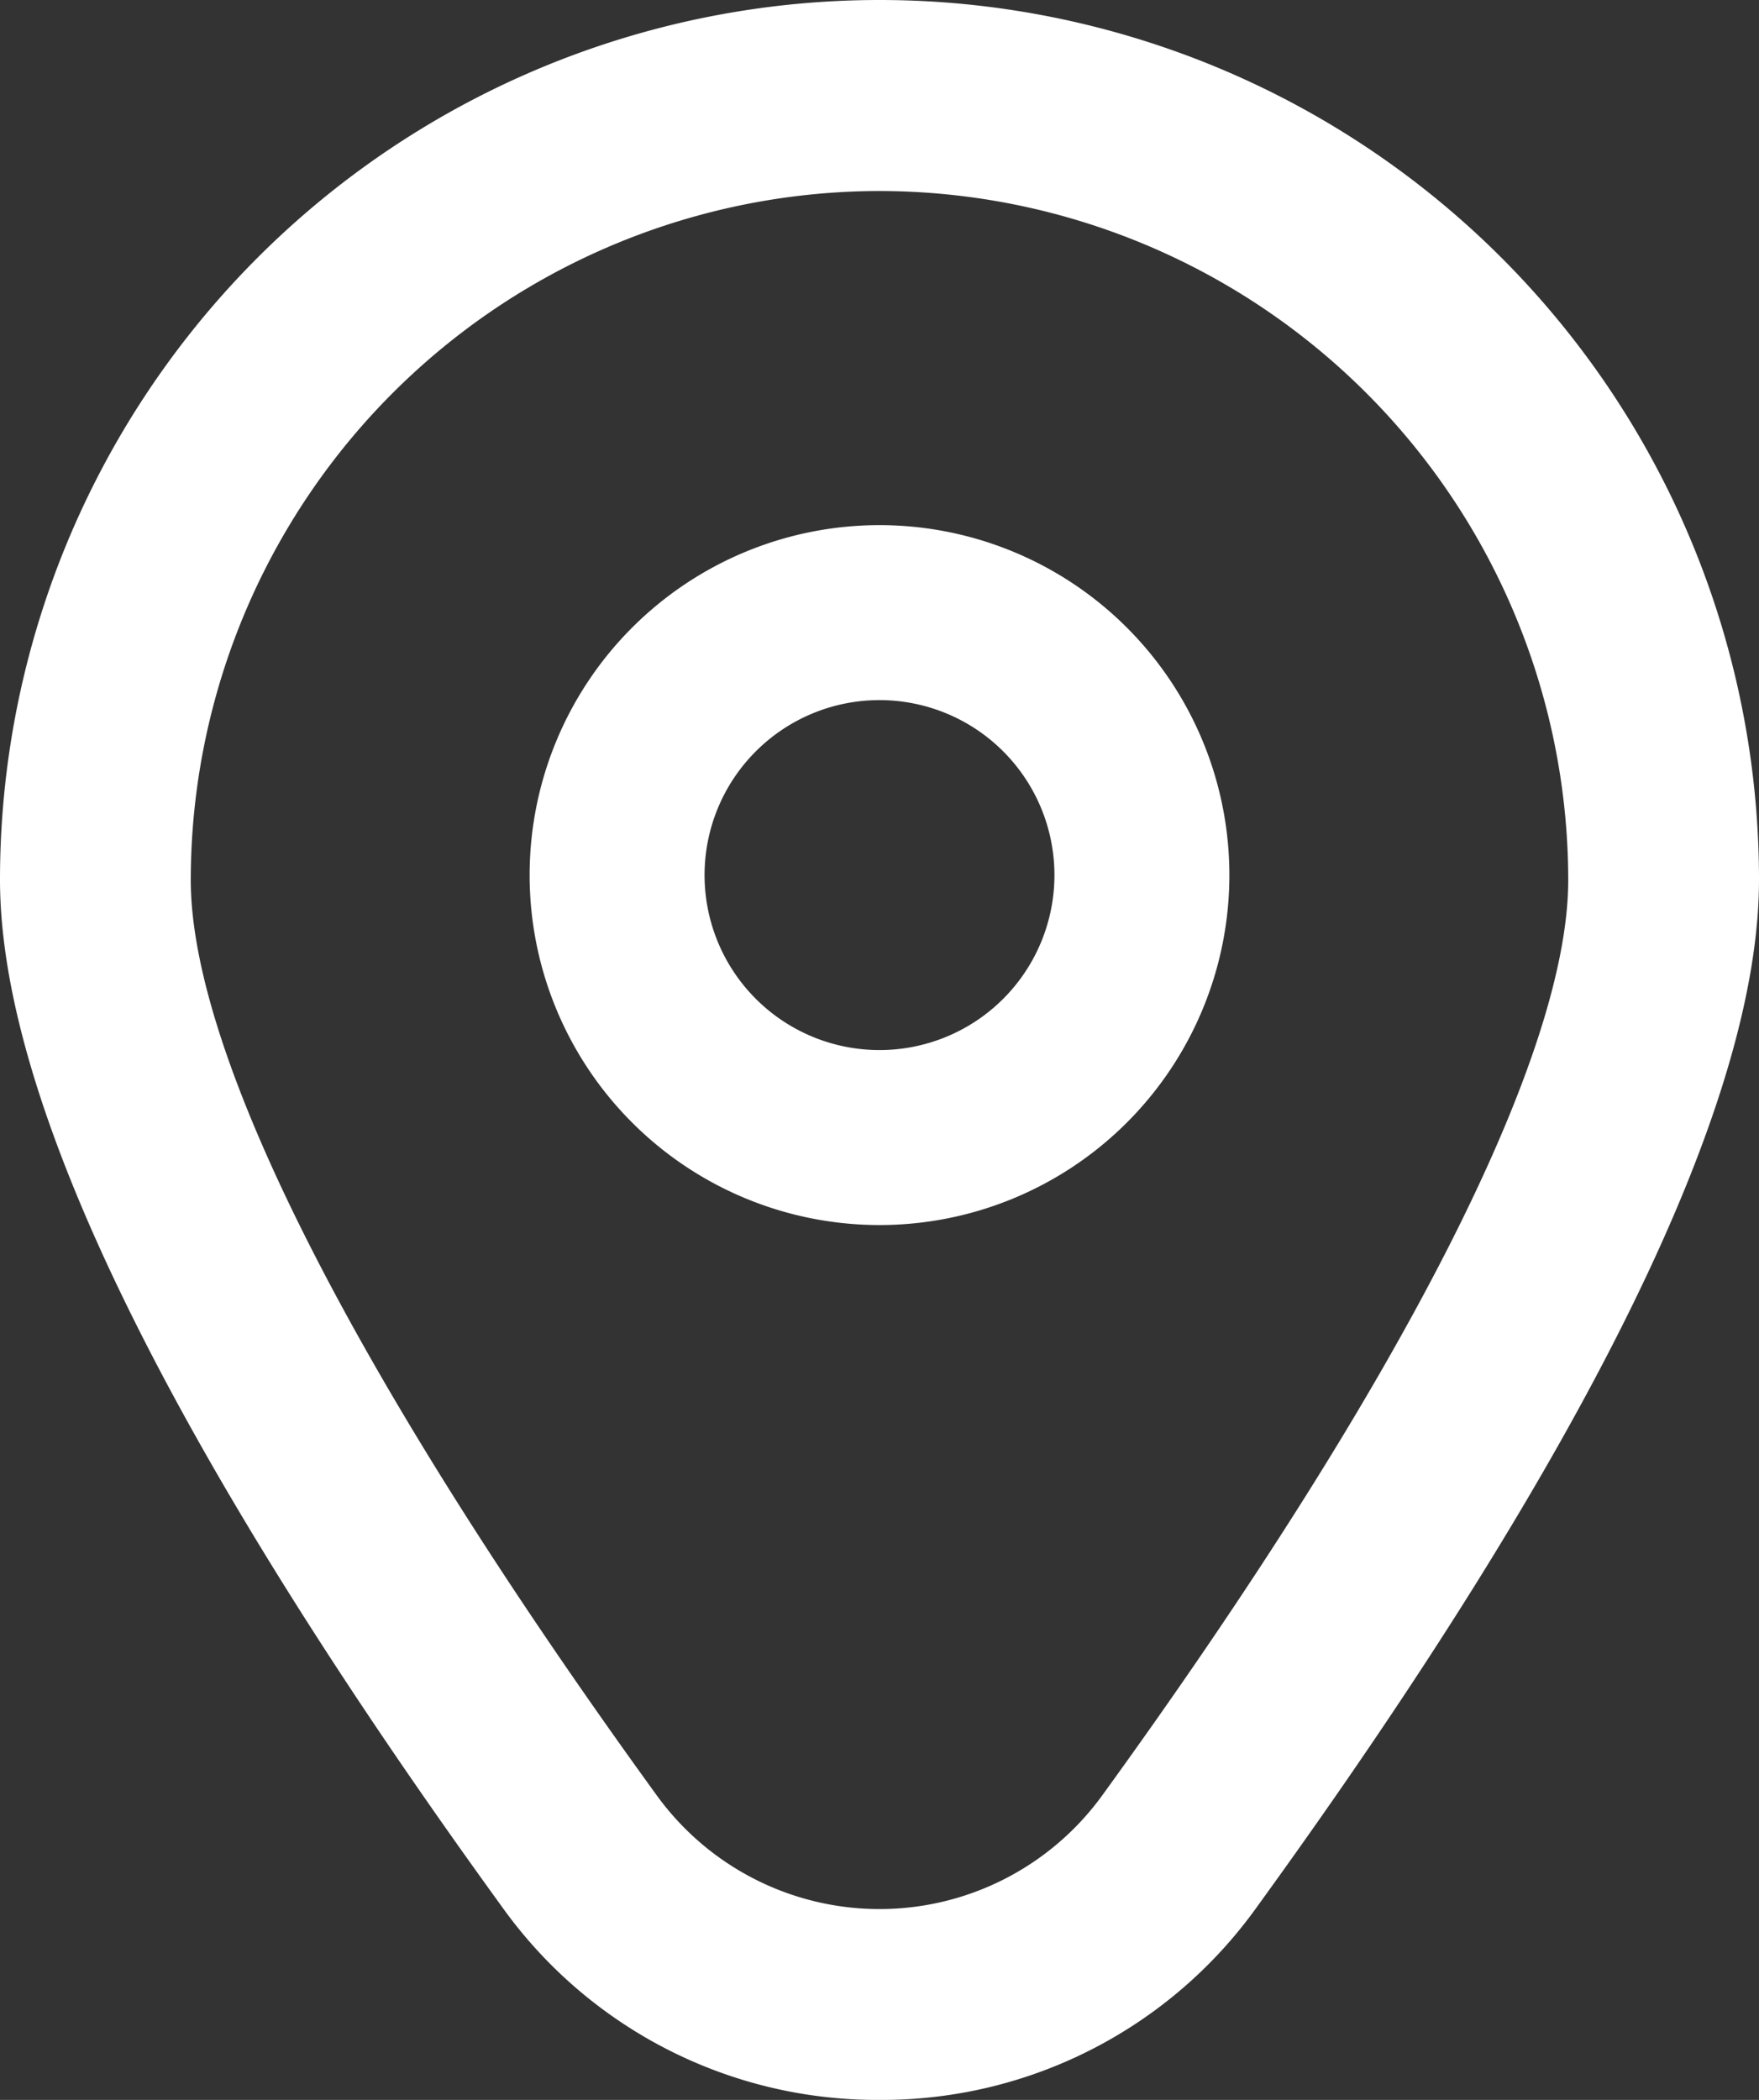 <svg id="marker" xmlns="http://www.w3.org/2000/svg" width="25.238" height="30.123" viewBox="0 0 25.238 30.123">
  <rect x="0" y="0" width="25.238" height="30.123" fill="#333333" stroke="none"/>
  <path id="Path_3" data-name="Path 3" d="M13.02,6a5.02,5.02,0,1,0,5.02,5.02A5.02,5.02,0,0,0,13.02,6Zm0,7.53a2.51,2.51,0,1,1,2.51-2.51A2.51,2.51,0,0,1,13.02,13.53Z" transform="translate(-0.401 1.533)" fill="#fff"/>
  <path id="Path_4" data-name="Path 4" d="M14.564,30.121a6.615,6.615,0,0,1-5.41-2.761C4.371,20.762,1.945,15.8,1.945,12.617a12.619,12.619,0,1,1,25.238,0c0,3.185-2.426,8.145-7.209,14.743A6.615,6.615,0,0,1,14.564,30.121Zm0-27.383A9.893,9.893,0,0,0,4.682,12.62c0,2.523,2.376,7.187,6.688,13.135a3.947,3.947,0,0,0,6.388,0c4.312-5.947,6.688-10.612,6.688-13.135a9.893,9.893,0,0,0-9.882-9.882Z" transform="translate(-1.945 0.002)" fill="#fff"/>
</svg>
